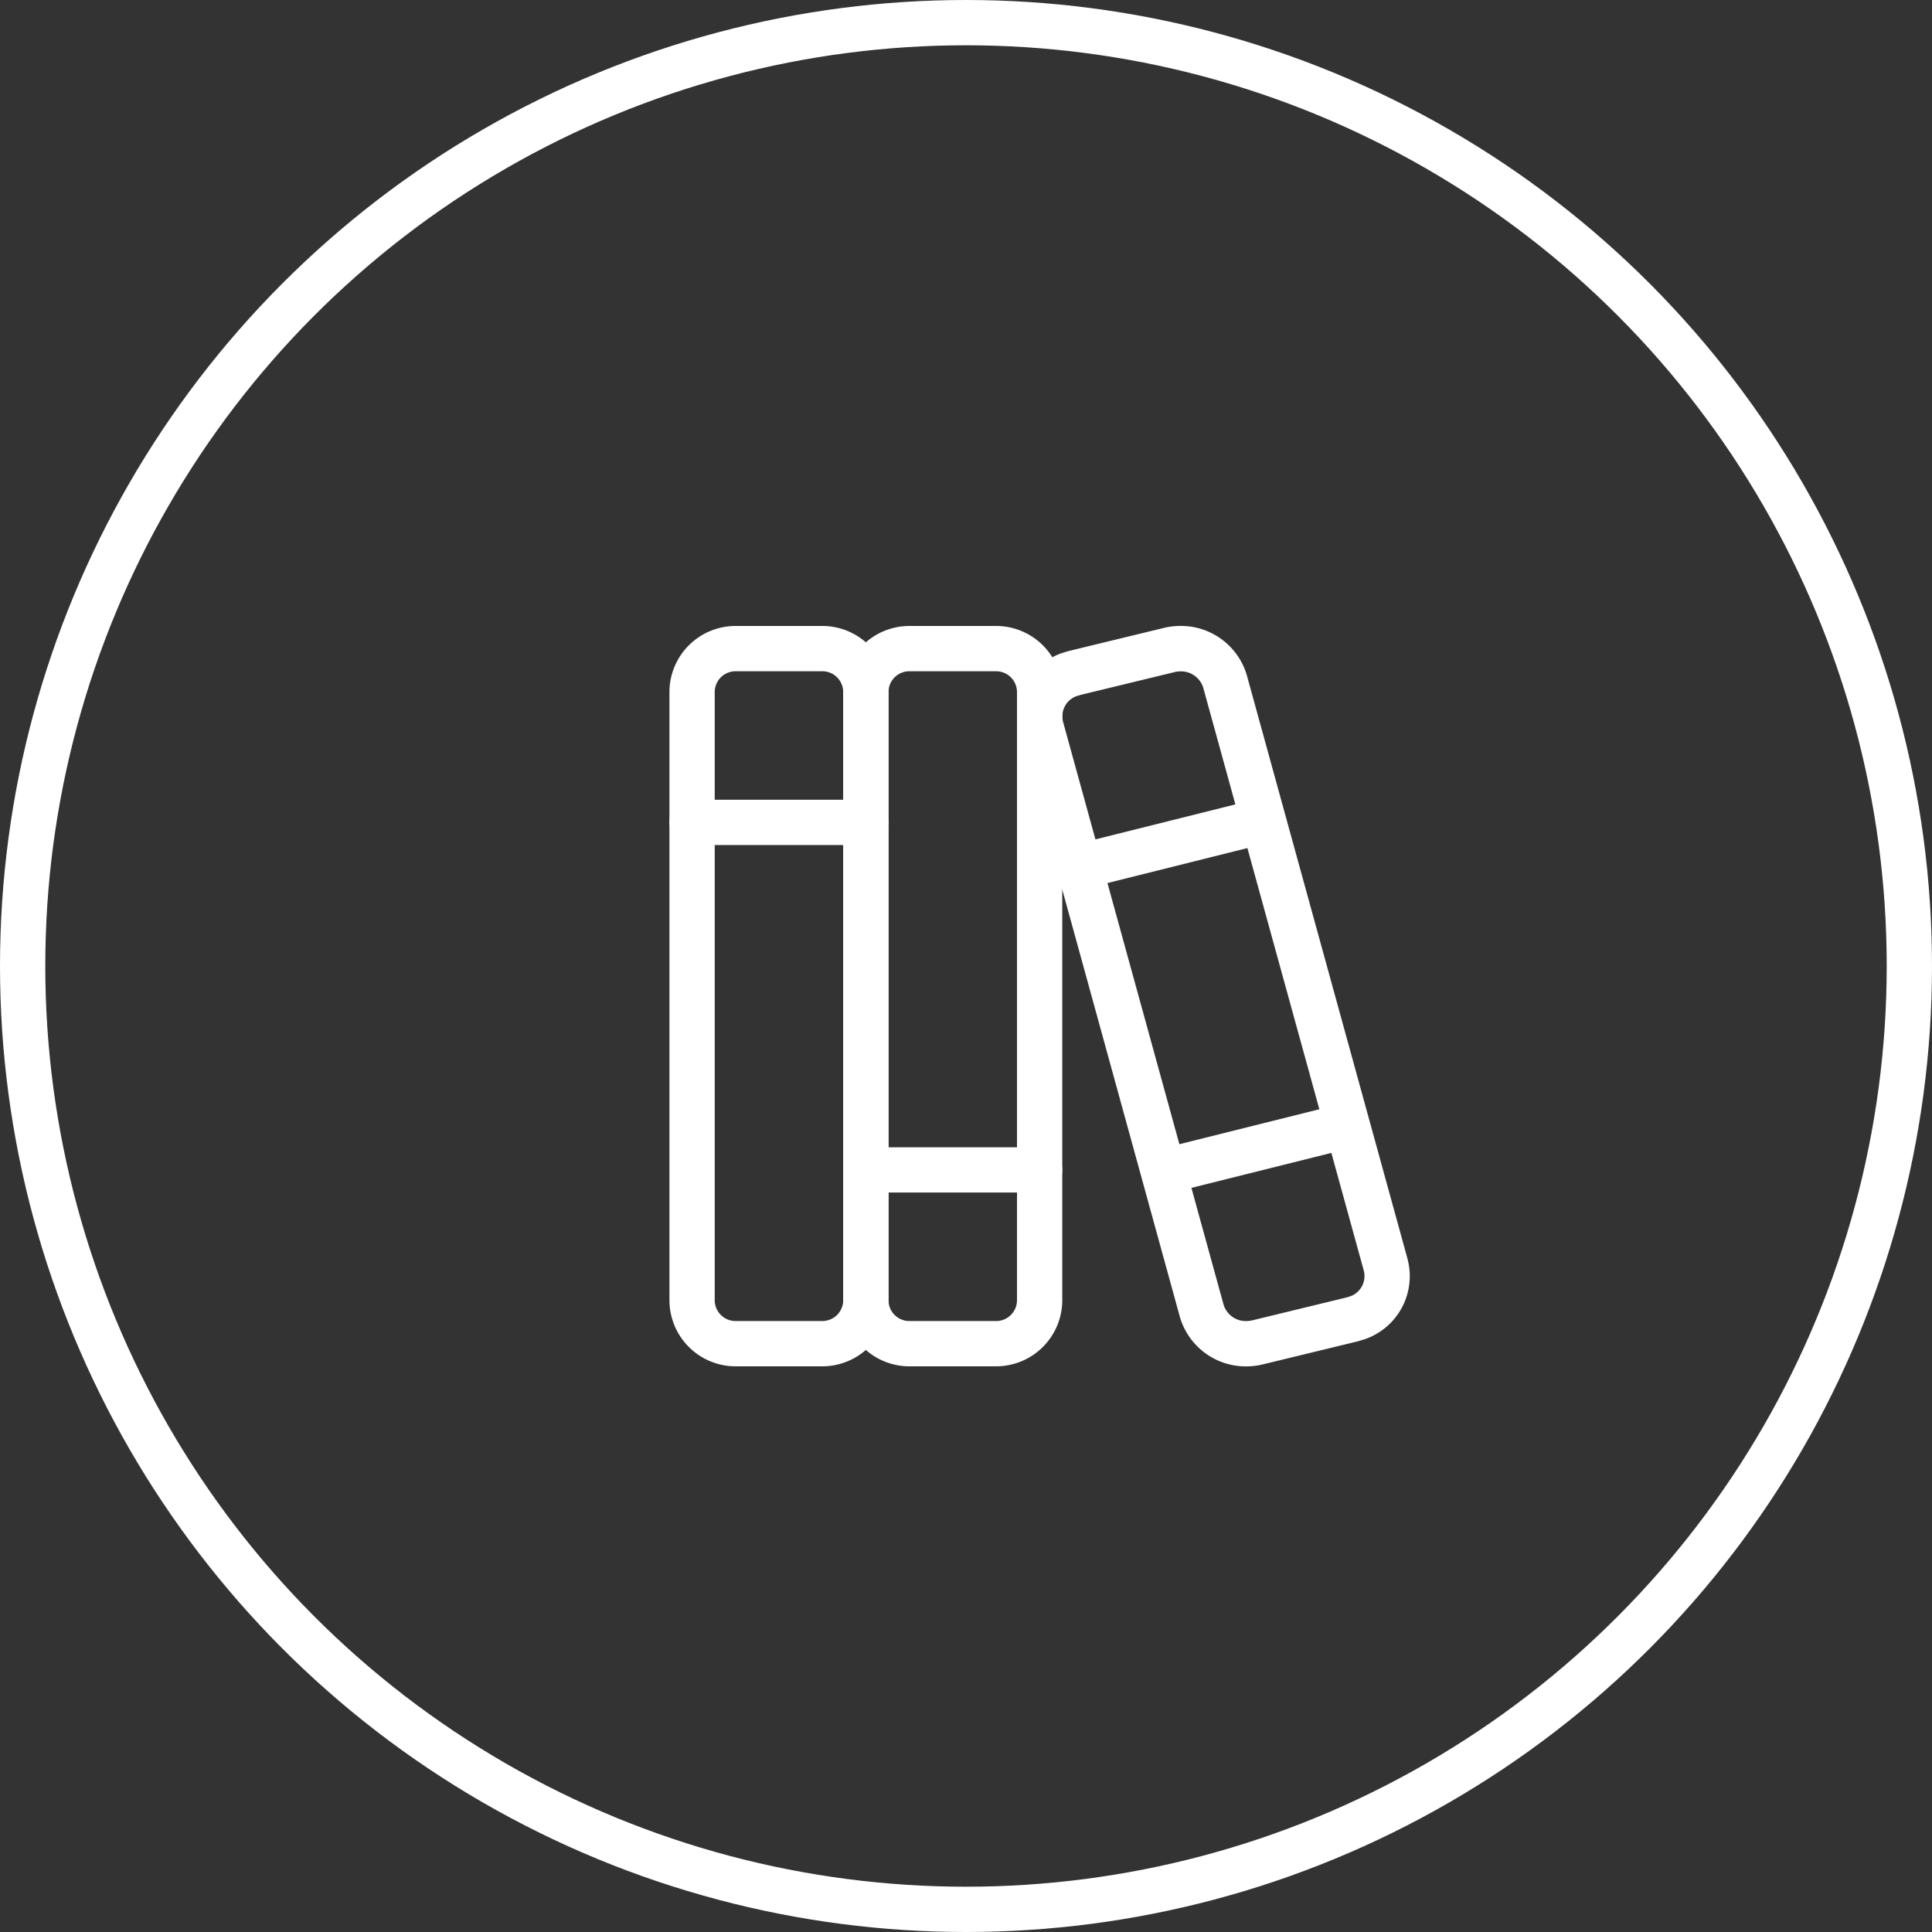 <svg xmlns="http://www.w3.org/2000/svg" width="64" height="64" viewBox="0 0 64 64"><rect x="0" y="0" width="64" height="64" fill="#333333" stroke="none"/><g id="_10" data-name="10" transform="translate(-150 -5055)"><g id="architecture" transform="translate(38 3647.994)"><g id="Ellipse_502" data-name="Ellipse 502" transform="translate(112 1407.006)" fill="none" stroke="#fff" stroke-width="1.5"><circle cx="32" cy="32" r="32" stroke="none"></circle><circle cx="32" cy="32" r="31.25" fill="none"></circle></g></g><g id="Education" transform="translate(165.731 5070.73)"><path id="Path_24694" data-name="Path 24694" d="M0,0H34.538V34.538H0Z" fill="none"></path><path id="Path_24695" data-name="Path 24695" d="M6.439,3.25H9.317a2.192,2.192,0,0,1,2.189,2.189V25.586a2.192,2.192,0,0,1-2.189,2.189H6.439A2.192,2.192,0,0,1,4.25,25.586V5.439A2.192,2.192,0,0,1,6.439,3.25ZM9.317,26.275a.69.69,0,0,0,.689-.689V5.439a.69.69,0,0,0-.689-.689H6.439a.69.69,0,0,0-.689.689V25.586a.69.69,0,0,0,.689.689Z" transform="translate(2.195 1.756)" fill="#fff"></path><path id="Path_24696" data-name="Path 24696" d="M10.439,3.25h2.878a2.192,2.192,0,0,1,2.189,2.189V25.586a2.192,2.192,0,0,1-2.189,2.189H10.439A2.192,2.192,0,0,1,8.25,25.586V5.439A2.192,2.192,0,0,1,10.439,3.25Zm2.878,23.025a.69.69,0,0,0,.689-.689V5.439a.69.69,0,0,0-.689-.689H10.439a.69.69,0,0,0-.689.689V25.586a.69.69,0,0,0,.689.689Z" transform="translate(3.952 1.756)" fill="#fff"></path><path id="Path_24697" data-name="Path 24697" d="M10.756,8.75H5a.75.75,0,0,1,0-1.5h5.756a.75.75,0,1,1,0,1.5Z" transform="translate(2.195 3.513)" fill="#fff"></path><path id="Path_24698" data-name="Path 24698" d="M14.756,16.75H9a.75.75,0,0,1,0-1.5h5.756a.75.75,0,0,1,0,1.5Z" transform="translate(3.952 7.025)" fill="#fff"></path><path id="Path_24699" data-name="Path 24699" d="M17.667,3.249a2.272,2.272,0,0,1,2.2,1.649l5.317,19.309,0,.007a2.208,2.208,0,0,1-1.379,2.651l-.038.013-.191.059-.044.012-3.143.763a2.339,2.339,0,0,1-.547.065,2.272,2.272,0,0,1-2.2-1.649L12.328,6.818l0-.007A2.208,2.208,0,0,1,13.7,4.161l.038-.013.191-.059.044-.012,3.143-.763A2.339,2.339,0,0,1,17.667,3.249ZM23.736,24.6,18.42,5.3a.769.769,0,0,0-.752-.546.834.834,0,0,0-.195.023l-3.119.757-.147.045a.714.714,0,0,0-.431.85L19.092,25.73a.769.769,0,0,0,.752.546.835.835,0,0,0,.195-.023l3.119-.757.147-.045A.714.714,0,0,0,23.736,24.6Z" transform="translate(5.709 1.756)" fill="#fff"></path><path id="Path_24700" data-name="Path 24700" d="M14,10.189a.75.75,0,0,1-.181-1.478l5.756-1.439a.75.75,0,1,1,.364,1.455l-5.756,1.439A.752.752,0,0,1,14,10.189Z" transform="translate(6.147 3.513)" fill="#fff"></path><path id="Path_24701" data-name="Path 24701" d="M16,17.18a.75.75,0,0,1-.181-1.478l5.646-1.41a.75.75,0,1,1,.364,1.455l-5.646,1.41A.752.752,0,0,1,16,17.18Z" transform="translate(7.025 6.595)" fill="#fff"></path></g></g></svg>
